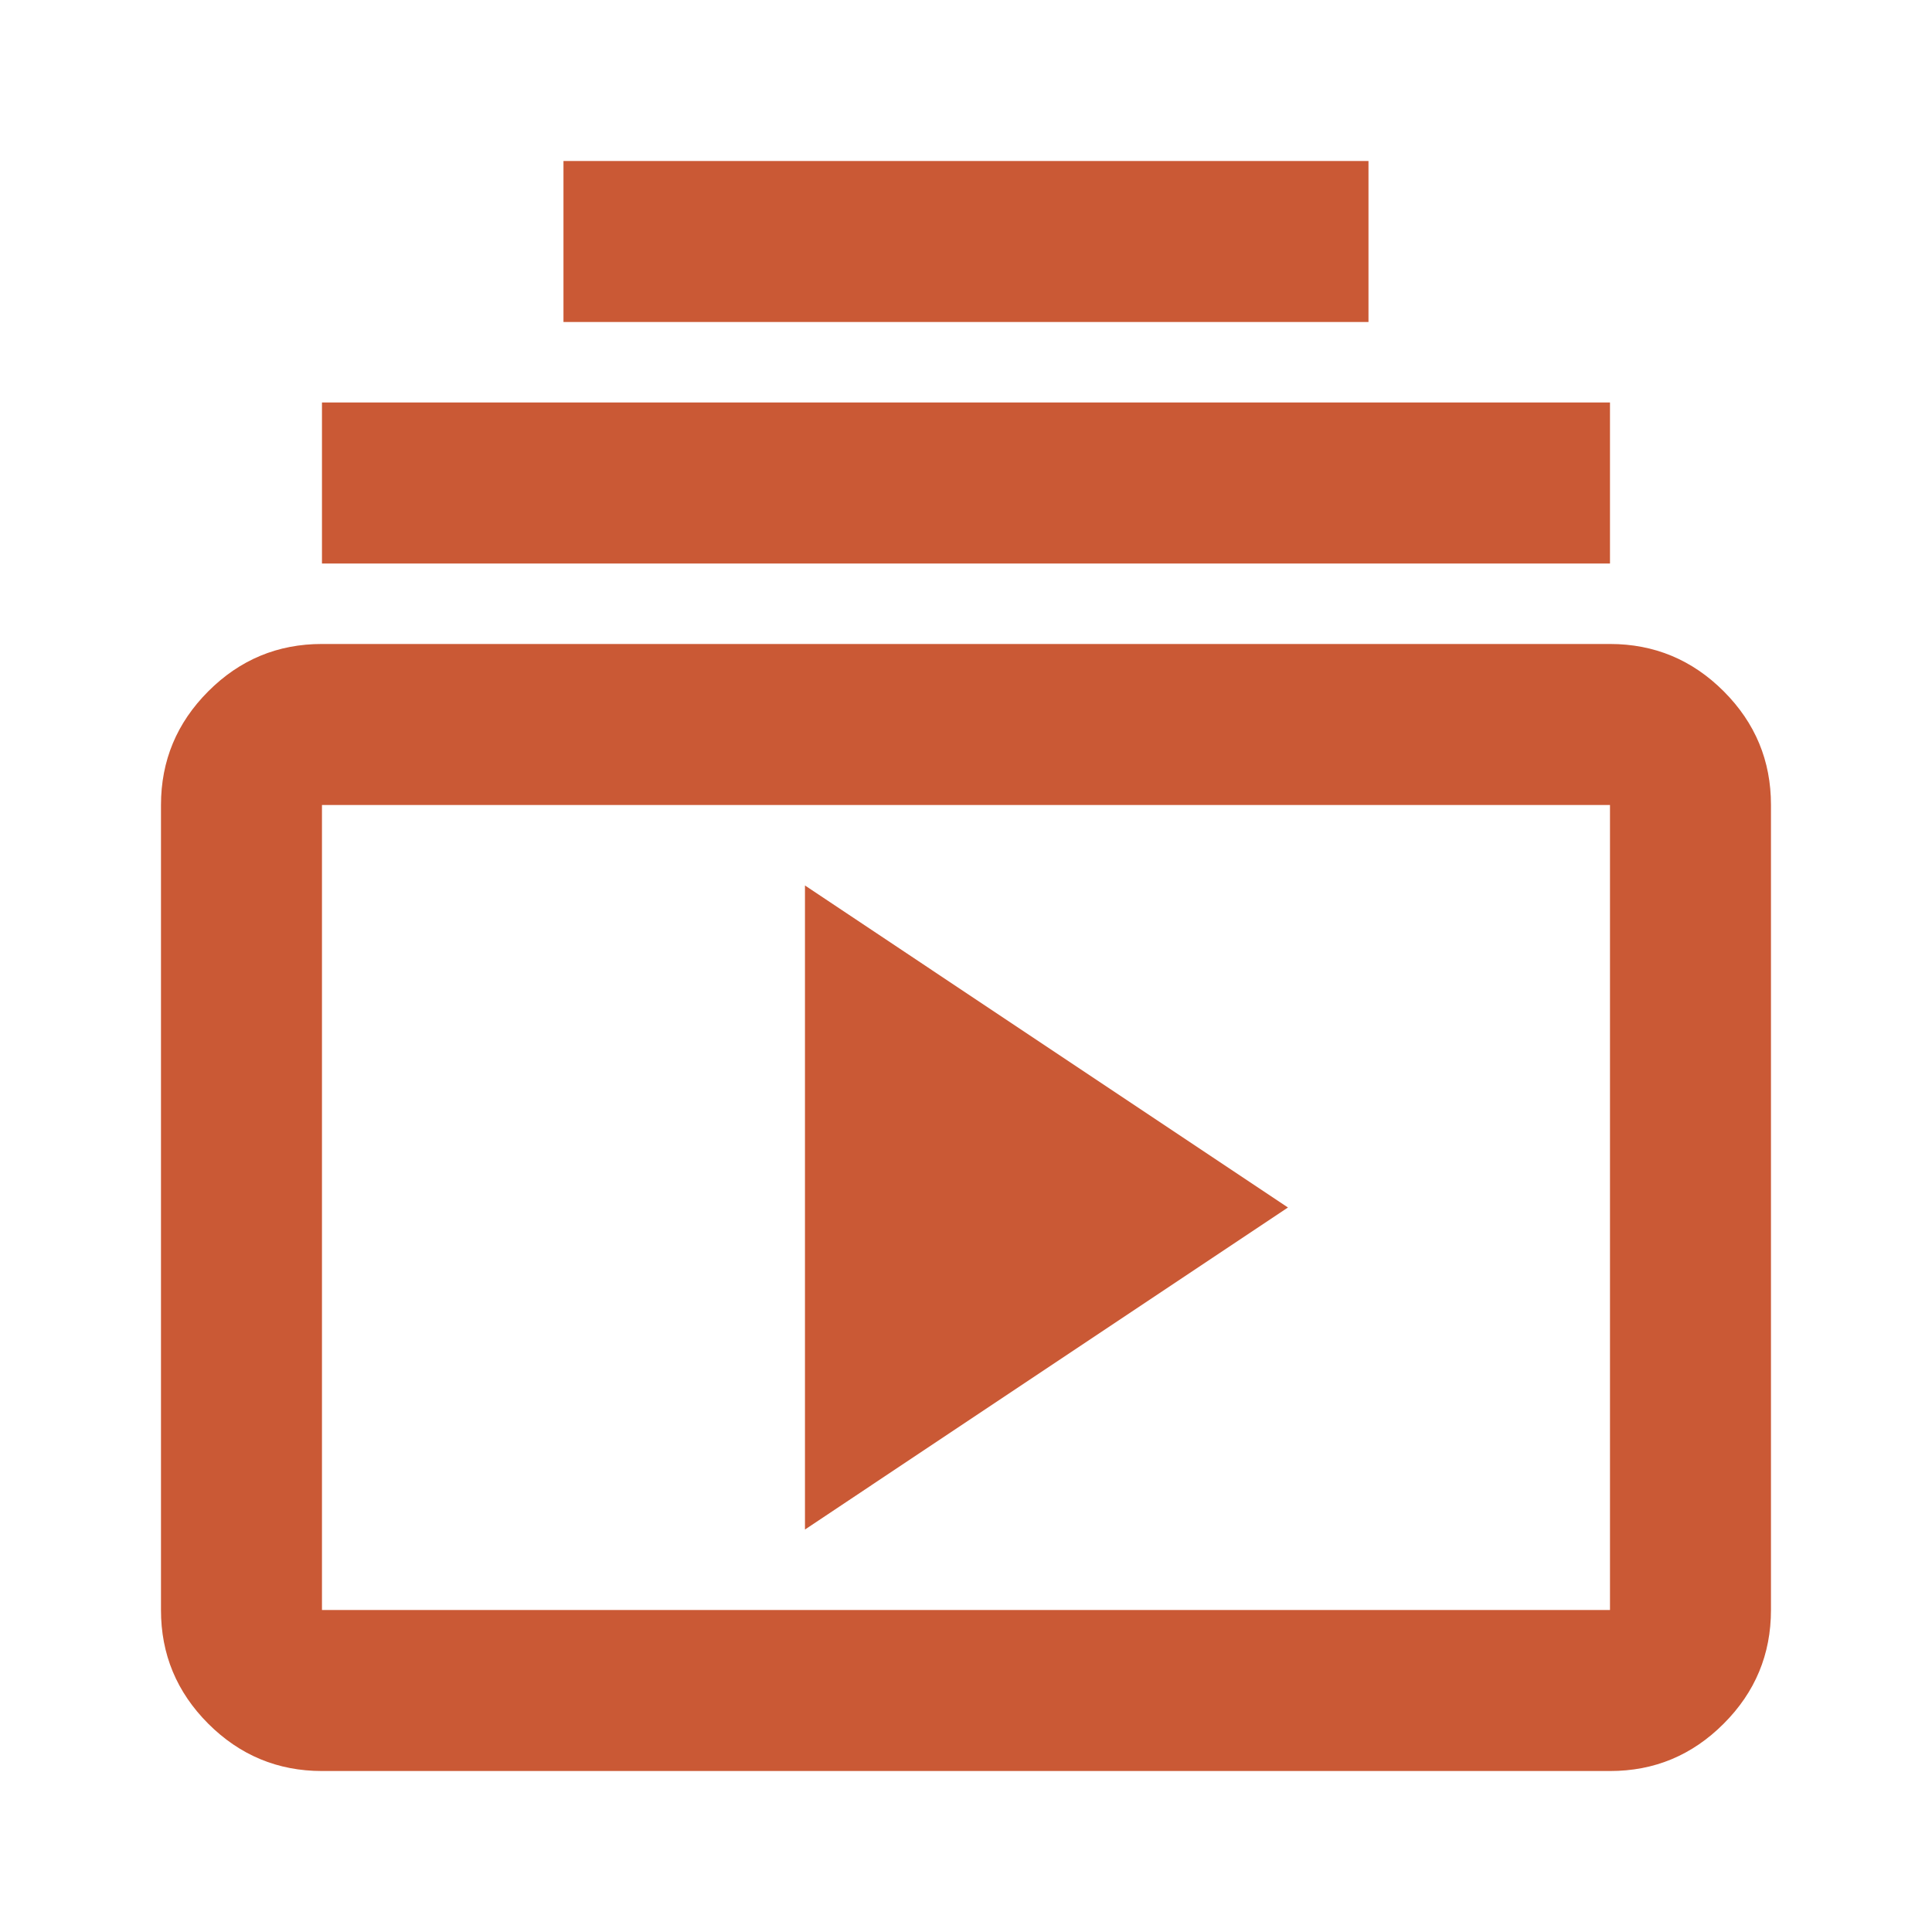 <svg width="40" height="40" viewBox="0 0 40 40" fill="none" xmlns="http://www.w3.org/2000/svg">
<path d="M6.666 36.667C5.75 36.667 4.965 36.34 4.311 35.687C3.658 35.033 3.332 34.249 3.333 33.333V16.667C3.333 15.75 3.66 14.965 4.313 14.312C4.966 13.658 5.751 13.332 6.666 13.333H33.333C34.25 13.333 35.035 13.66 35.688 14.313C36.341 14.967 36.667 15.751 36.666 16.667V33.333C36.666 34.25 36.34 35.035 35.686 35.688C35.033 36.342 34.249 36.668 33.333 36.667H6.666ZM6.666 33.333H33.333V16.667H6.666V33.333ZM16.666 31.667L26.666 25L16.666 18.333V31.667ZM6.666 11.667V8.333H33.333V11.667H6.666ZM11.666 6.667V3.333H28.333V6.667H11.666Z" fill="#CA5935"/>
</svg>
